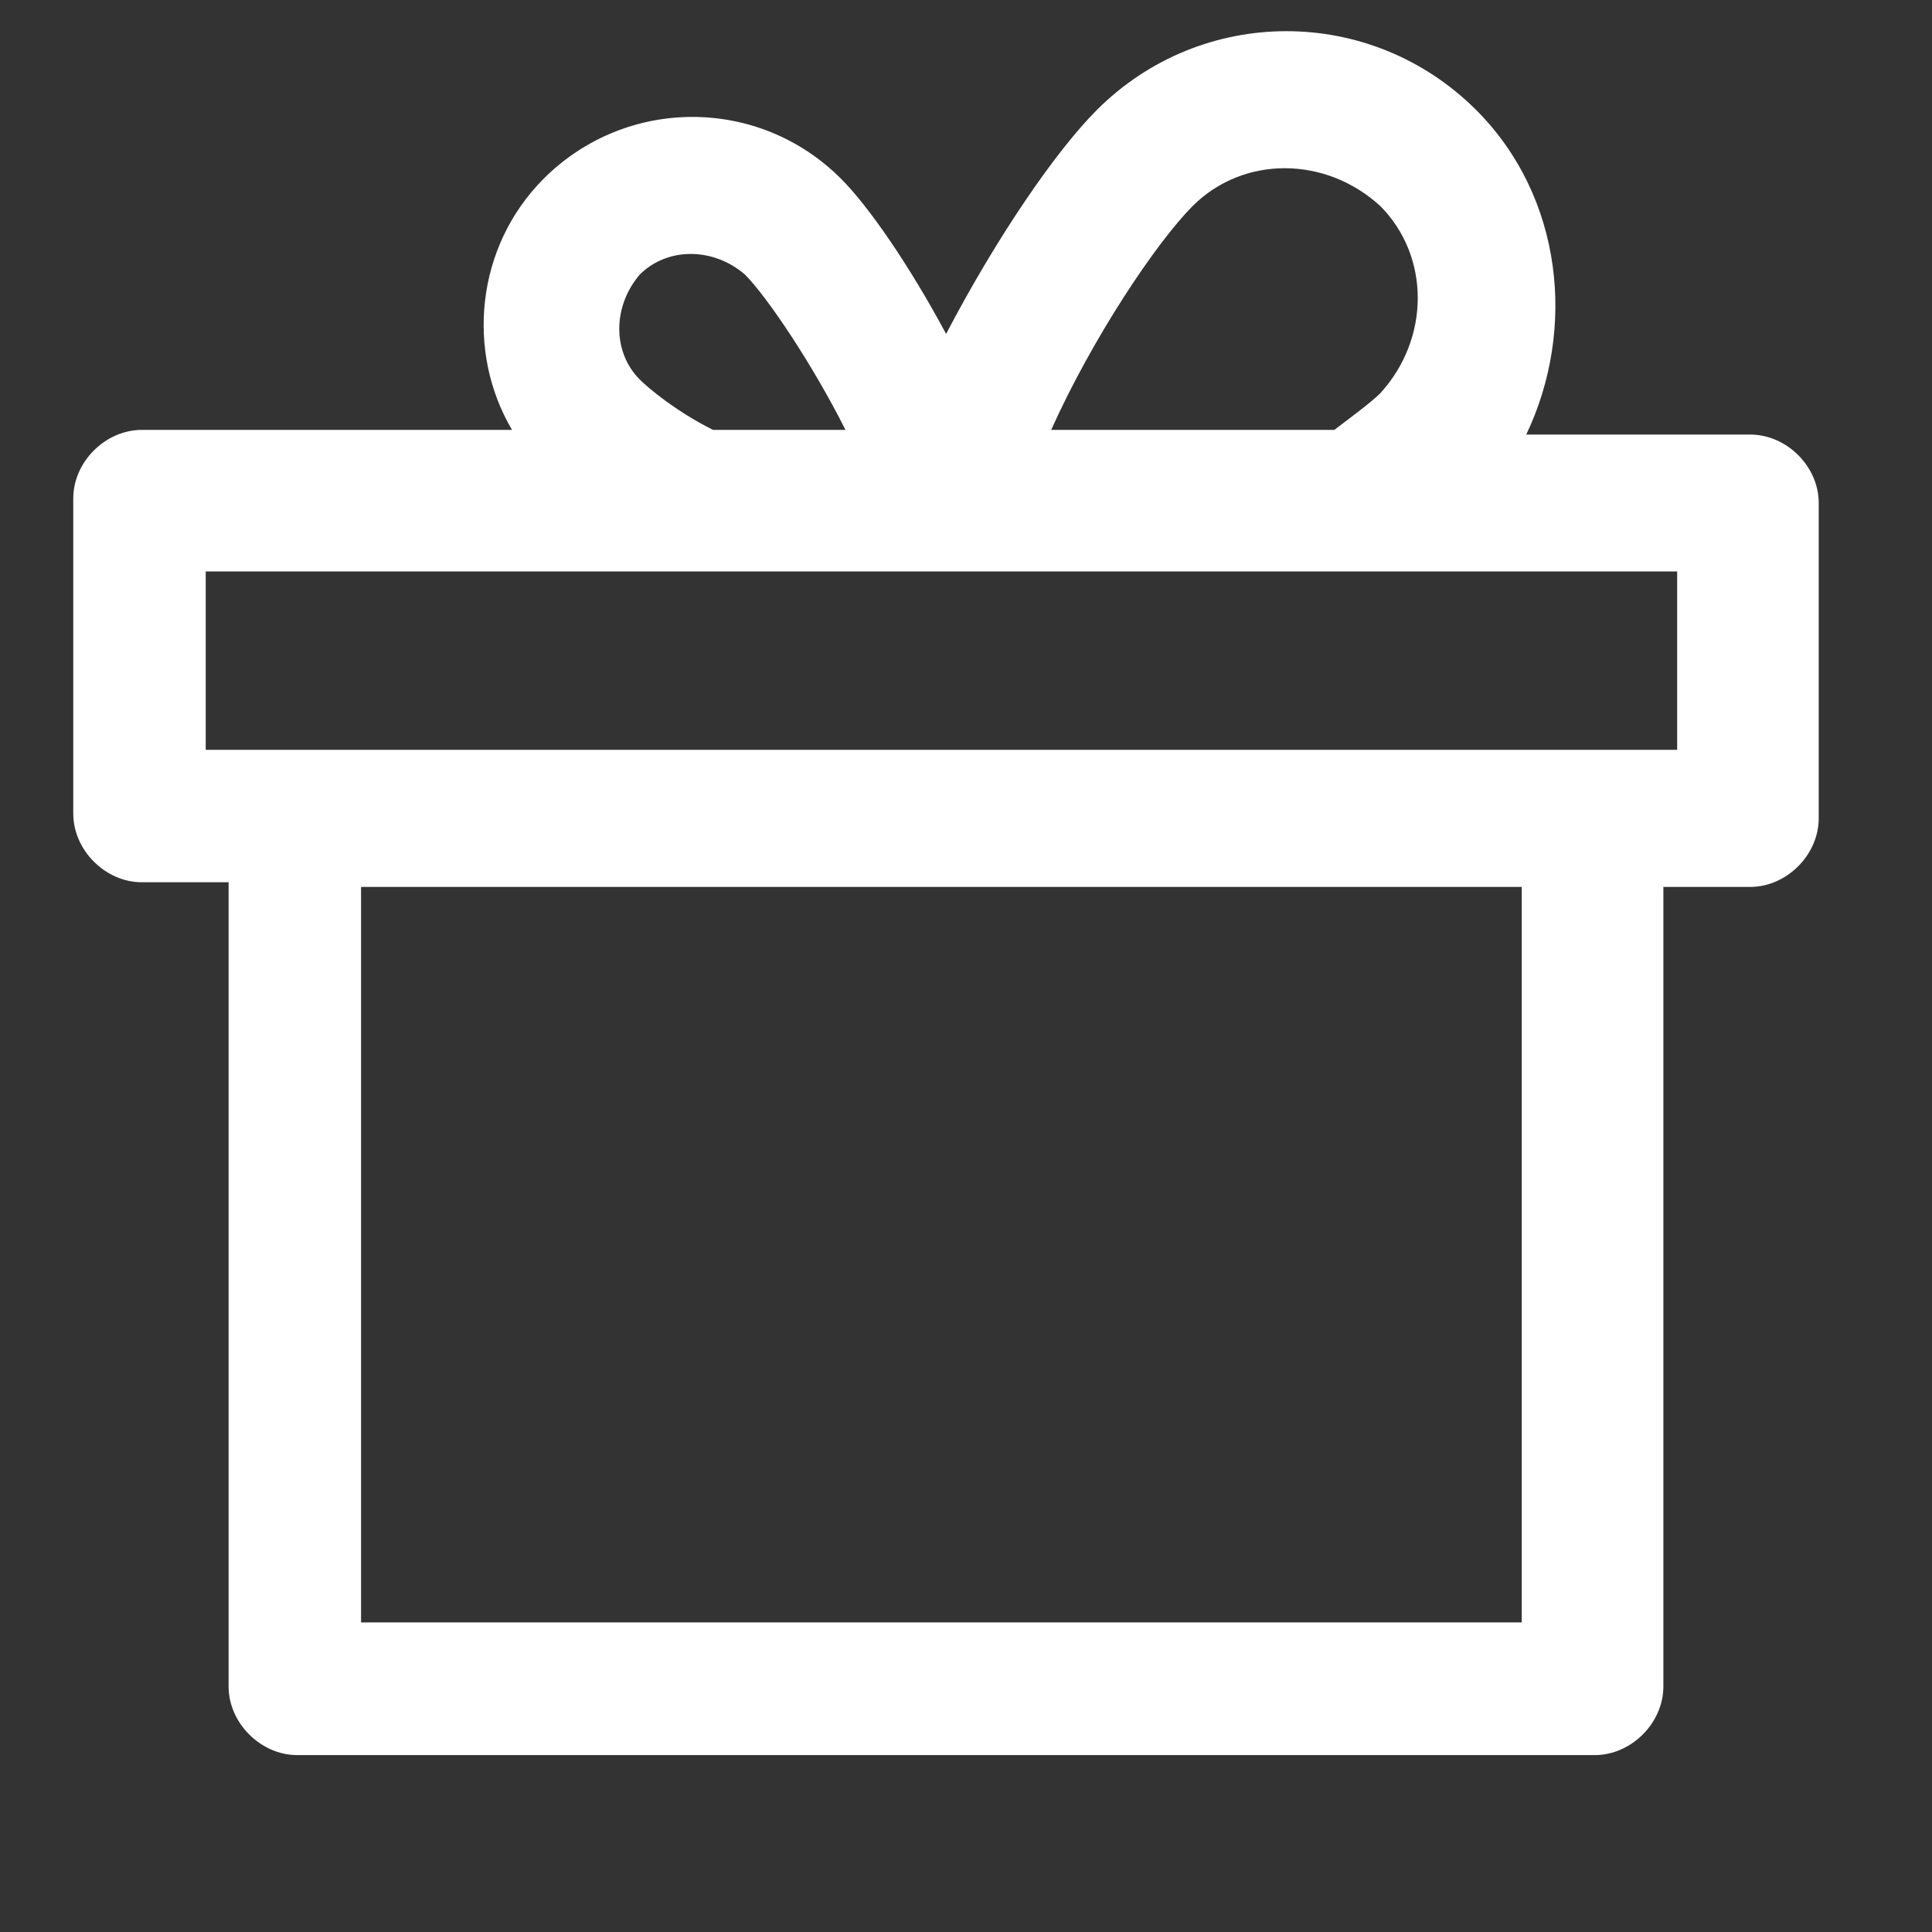 <svg xmlns="http://www.w3.org/2000/svg" xmlns:xlink="http://www.w3.org/1999/xlink" width="43" zoomAndPan="magnify" viewBox="0 0 32.25 32.25" height="43" preserveAspectRatio="xMidYMid meet" version="1.0"><rect x="0" y="0" width="32.25" height="32.25" fill="#333333" stroke="none"/><defs><clipPath id="59d3fdf1be"><path d="M 0 0 L 31.516 0 L 31.516 31.516 L 0 31.516 Z M 0 0 " clip-rule="nonzero"/></clipPath></defs><path fill="#ffffff" d="M 24.641 1.836 C 22.883 0.082 20.062 0.082 18.309 1.836 C 17.621 2.523 16.629 3.973 15.793 5.574 C 15.18 4.43 14.496 3.438 14.035 2.98 C 12.664 1.609 10.453 1.609 9.078 2.98 C 7.934 4.125 7.781 5.879 8.547 7.176 L 2.367 7.176 C 1.758 7.176 1.223 7.711 1.223 8.32 L 1.223 13.582 C 1.223 14.191 1.758 14.727 2.367 14.727 L 3.816 14.727 L 3.816 28.152 C 3.816 28.762 4.352 29.297 4.961 29.297 L 26.621 29.297 C 27.23 29.297 27.766 28.762 27.766 28.152 L 27.766 14.805 L 29.215 14.805 C 29.824 14.805 30.359 14.27 30.359 13.66 L 30.359 8.395 C 30.359 7.785 29.824 7.254 29.215 7.254 L 25.477 7.254 C 26.316 5.496 26.09 3.285 24.641 1.836 Z M 19.91 3.438 C 20.75 2.598 22.121 2.598 23.039 3.438 C 23.875 4.277 23.875 5.652 23.039 6.566 C 22.883 6.719 22.578 6.945 22.273 7.176 L 17.547 7.176 C 18.23 5.652 19.301 4.047 19.91 3.438 Z M 10.68 6.336 C 10.223 5.879 10.223 5.117 10.68 4.582 C 11.141 4.125 11.902 4.125 12.434 4.582 C 12.816 4.965 13.578 6.109 14.113 7.176 L 11.902 7.176 C 11.293 6.871 10.832 6.488 10.68 6.336 Z M 25.402 27.082 L 6.027 27.082 L 6.027 14.805 L 25.402 14.805 Z M 27.996 12.516 L 3.434 12.516 L 3.434 9.539 L 27.996 9.539 Z M 27.996 12.516 " fill-opacity="1" fill-rule="nonzero"/><g clip-path="url(#59d3fdf1be)"><path fill="#ffffff" d="M 26.395 -16.852 L 5.035 -16.852 C 4.73 -16.852 4.426 -16.699 4.199 -16.543 L -6.863 -5.41 C -7.09 -5.18 -7.168 -4.875 -7.168 -4.57 L -7.168 38.754 C -7.168 39.363 -6.633 39.898 -6.023 39.898 L 37.527 39.898 C 38.141 39.898 38.672 39.363 38.672 38.754 L 38.672 -4.645 C 38.672 -4.953 38.52 -5.258 38.367 -5.484 L 27.23 -16.469 C 27.004 -16.699 26.699 -16.852 26.395 -16.852 Z M 36.309 37.609 L -4.879 37.609 L -4.879 -4.113 L 5.496 -14.484 L 25.938 -14.484 L 36.309 -4.113 Z M 36.309 37.609 " fill-opacity="1" fill-rule="nonzero"/></g></svg>